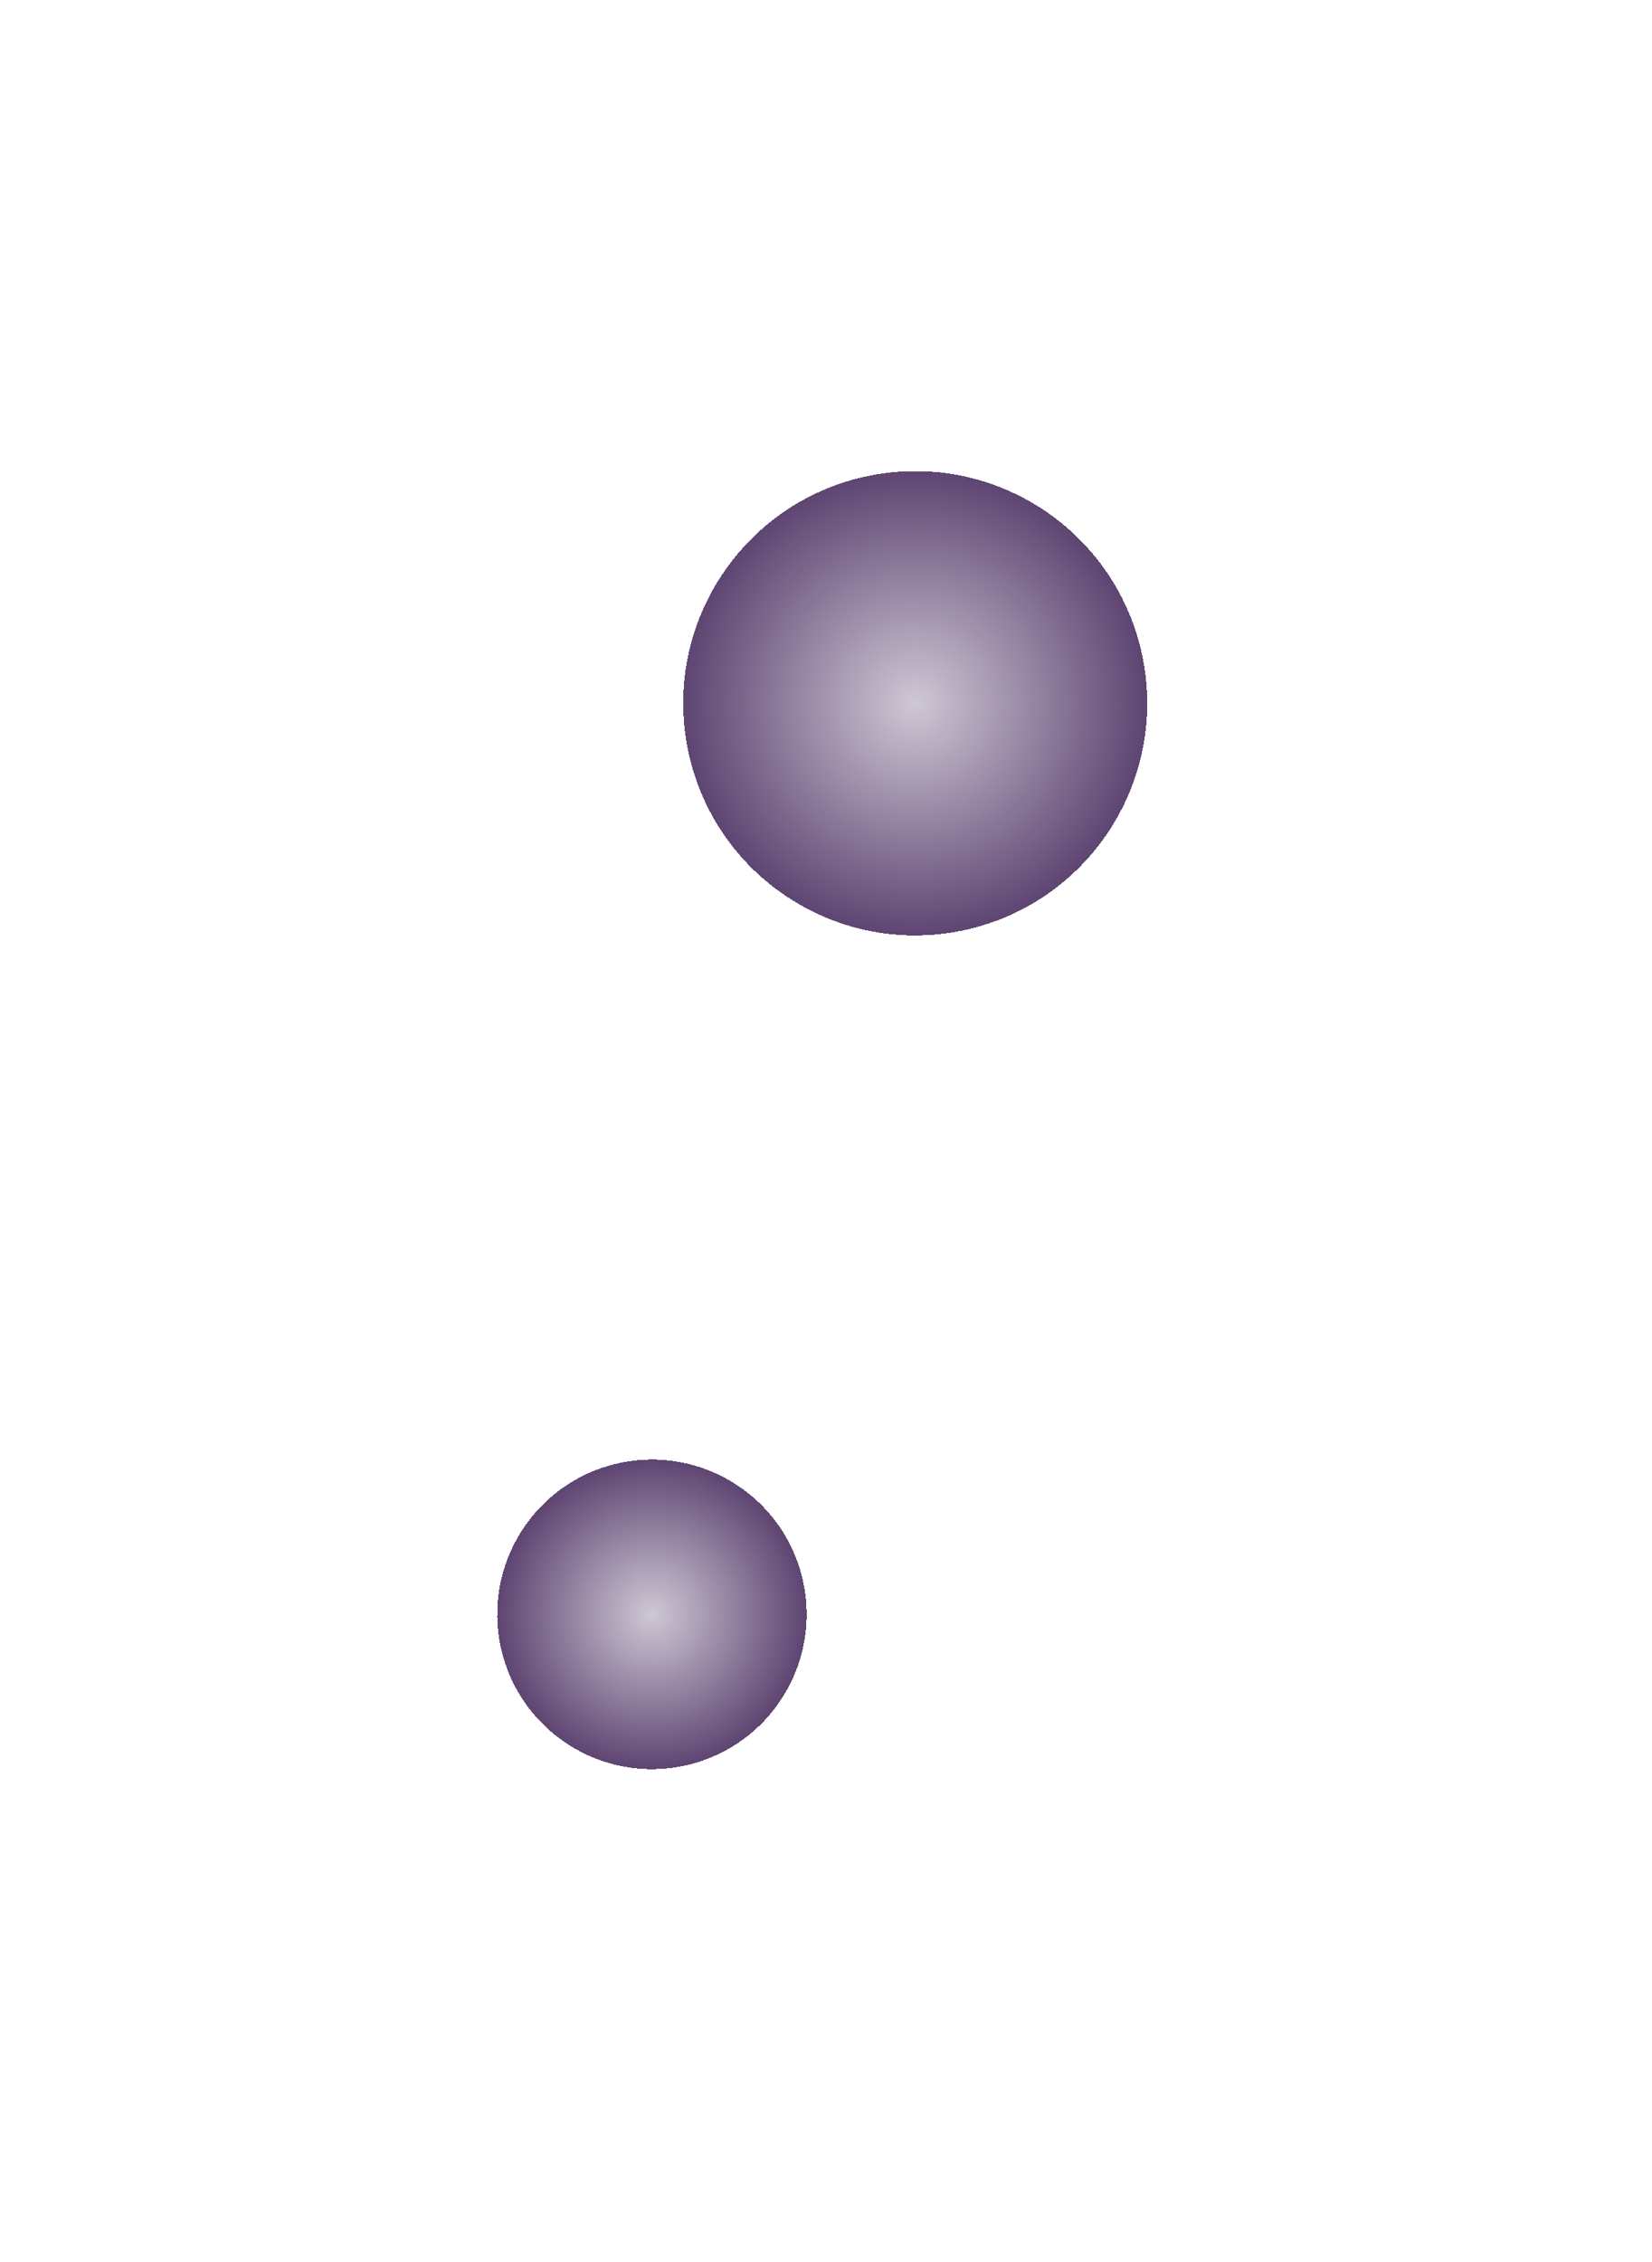 <svg width="38" height="52" viewBox="0 0 38 52" fill="none" xmlns="http://www.w3.org/2000/svg">
<g filter="url(#filter0_d_0_1)">
<ellipse cx="14.996" cy="37.111" rx="3.558" ry="3.558" transform="rotate(-9.799 14.996 37.111)" fill="url(#paint0_radial_0_1)" shape-rendering="crispEdges"/>
</g>
<g filter="url(#filter1_d_0_1)">
<ellipse cx="21.052" cy="16.167" rx="5.336" ry="5.336" transform="rotate(-9.799 21.052 16.167)" fill="url(#paint1_radial_0_1)" shape-rendering="crispEdges"/>
</g>
<defs>
<filter id="filter0_d_0_1" x="0.766" y="22.881" width="28.462" height="28.462" filterUnits="userSpaceOnUse" color-interpolation-filters="sRGB">
<feFlood flood-opacity="0" result="BackgroundImageFix"/>
<feColorMatrix in="SourceAlpha" type="matrix" values="0 0 0 0 0 0 0 0 0 0 0 0 0 0 0 0 0 0 127 0" result="hardAlpha"/>
<feOffset/>
<feGaussianBlur stdDeviation="5.336"/>
<feComposite in2="hardAlpha" operator="out"/>
<feColorMatrix type="matrix" values="0 0 0 0 1 0 0 0 0 1 0 0 0 0 1 0 0 0 0.38 0"/>
<feBlend mode="normal" in2="BackgroundImageFix" result="effect1_dropShadow_0_1"/>
<feBlend mode="normal" in="SourceGraphic" in2="effect1_dropShadow_0_1" result="shape"/>
</filter>
<filter id="filter1_d_0_1" x="5.042" y="0.157" width="32.02" height="32.02" filterUnits="userSpaceOnUse" color-interpolation-filters="sRGB">
<feFlood flood-opacity="0" result="BackgroundImageFix"/>
<feColorMatrix in="SourceAlpha" type="matrix" values="0 0 0 0 0 0 0 0 0 0 0 0 0 0 0 0 0 0 127 0" result="hardAlpha"/>
<feOffset/>
<feGaussianBlur stdDeviation="5.336"/>
<feComposite in2="hardAlpha" operator="out"/>
<feColorMatrix type="matrix" values="0 0 0 0 1 0 0 0 0 1 0 0 0 0 1 0 0 0 0.38 0"/>
<feBlend mode="normal" in2="BackgroundImageFix" result="effect1_dropShadow_0_1"/>
<feBlend mode="normal" in="SourceGraphic" in2="effect1_dropShadow_0_1" result="shape"/>
</filter>
<radialGradient id="paint0_radial_0_1" cx="0" cy="0" r="1" gradientUnits="userSpaceOnUse" gradientTransform="translate(14.996 37.111) rotate(90) scale(3.558 3.558)">
<stop stop-color="#5E4572" stop-opacity="0.3"/>
<stop offset="1" stop-color="#5E4572"/>
</radialGradient>
<radialGradient id="paint1_radial_0_1" cx="0" cy="0" r="1" gradientUnits="userSpaceOnUse" gradientTransform="translate(21.052 16.167) rotate(90) scale(5.336 5.336)">
<stop stop-color="#5E4572" stop-opacity="0.3"/>
<stop offset="1" stop-color="#5E4572"/>
</radialGradient>
</defs>
</svg>

